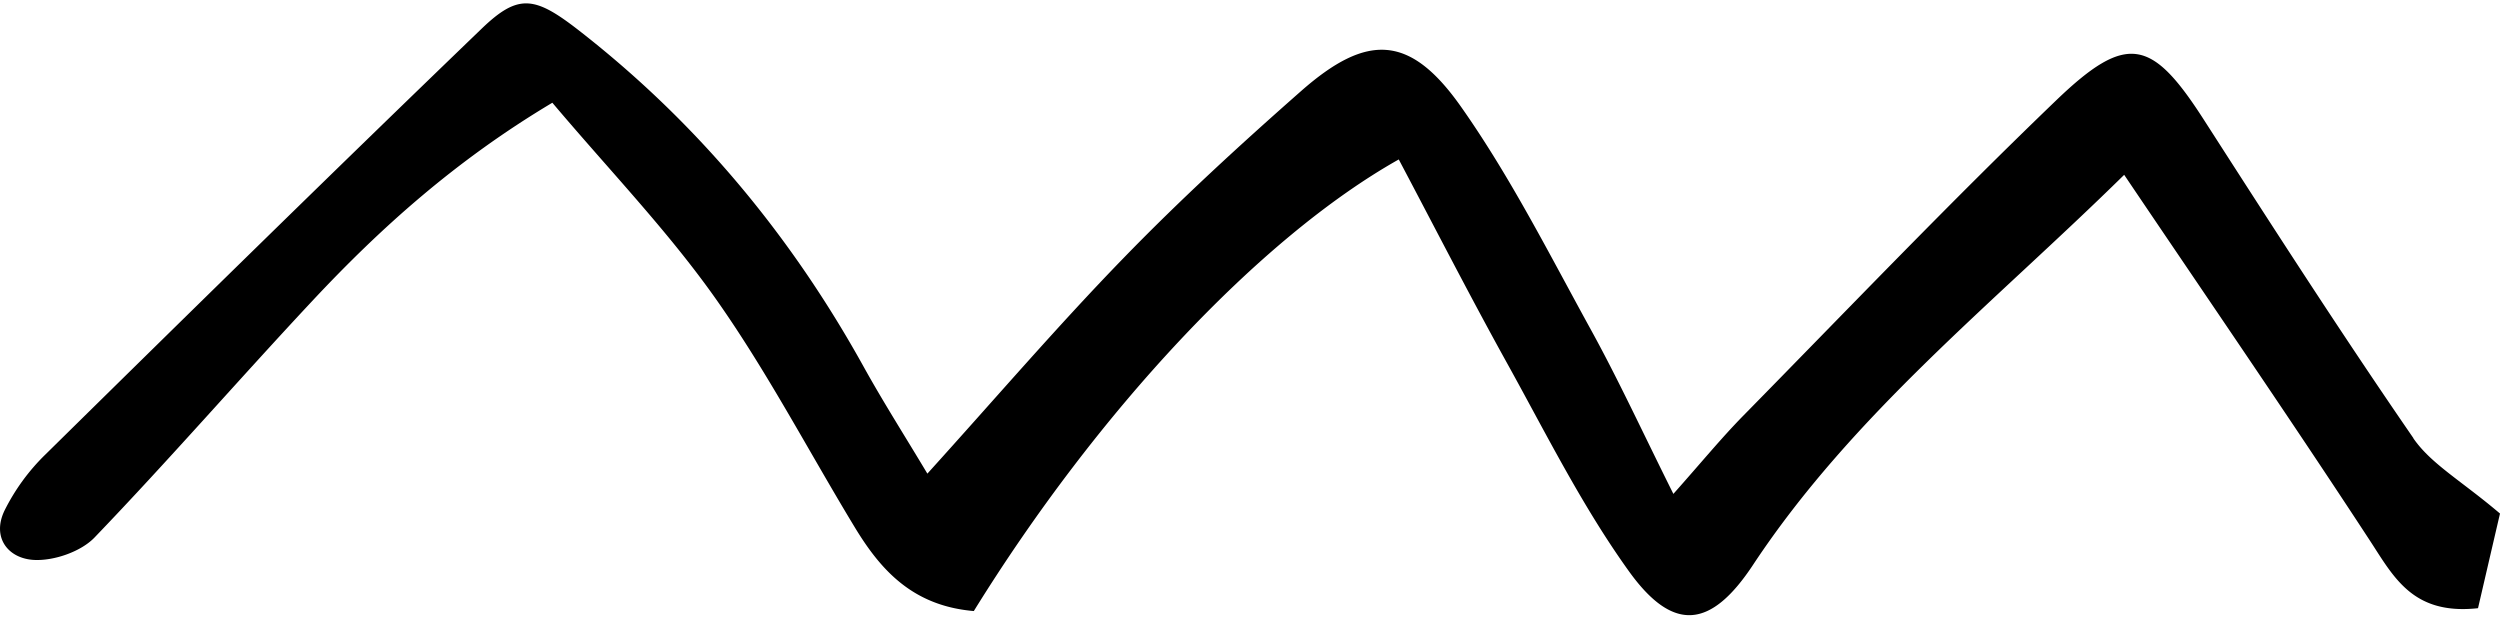 <svg xmlns="http://www.w3.org/2000/svg" viewBox="0 0 97 24" class="m-icon-text__icon a-icon a-icon--xl"><path fill="#000" fill-rule="evenodd" d="M93.64 17c-2.796-4.058-5.46-8.199-8.122-12.341-2.023-3.152-2.988-3.408-5.743-.761-4.143 3.981-8.112 8.135-12.138 12.233-.849.866-1.618 1.805-2.71 3.032-1.185-2.374-2.112-4.389-3.178-6.33-1.615-2.933-3.129-5.945-5.053-8.679-1.981-2.82-3.646-2.88-6.215-.62-2.371 2.087-4.705 4.228-6.897 6.488-2.567 2.643-4.963 5.44-7.602 8.355-.876-1.464-1.712-2.777-2.465-4.134-2.8-5.057-6.421-9.45-11.042-13.051-1.73-1.347-2.36-1.454-3.796-.071C13 6.59 7.373 12.11 1.756 17.64a8.037 8.037 0 0 0-1.577 2.162c-.507 1.046.128 1.872 1.147 1.924.777.038 1.82-.325 2.345-.874 2.878-2.996 5.6-6.132 8.437-9.166 2.675-2.861 5.586-5.47 9.323-7.7 2.19 2.595 4.459 4.948 6.318 7.576 2.001 2.828 3.612 5.92 5.41 8.887 1.01 1.668 2.25 3.057 4.625 3.26C42.57 15.976 48.857 9.236 54.272 6.186c1.399 2.643 2.755 5.292 4.197 7.895 1.514 2.731 2.915 5.555 4.735 8.086 1.74 2.419 3.202 2.19 4.815-.252 3.864-5.844 9.361-10.176 14.399-15.132 3.314 4.911 6.47 9.506 9.519 14.168.94 1.435 1.671 2.924 4.21 2.647.324-1.395.654-2.82.853-3.672-1.485-1.263-2.68-1.927-3.364-2.923l.005-.004Z"></path></svg>